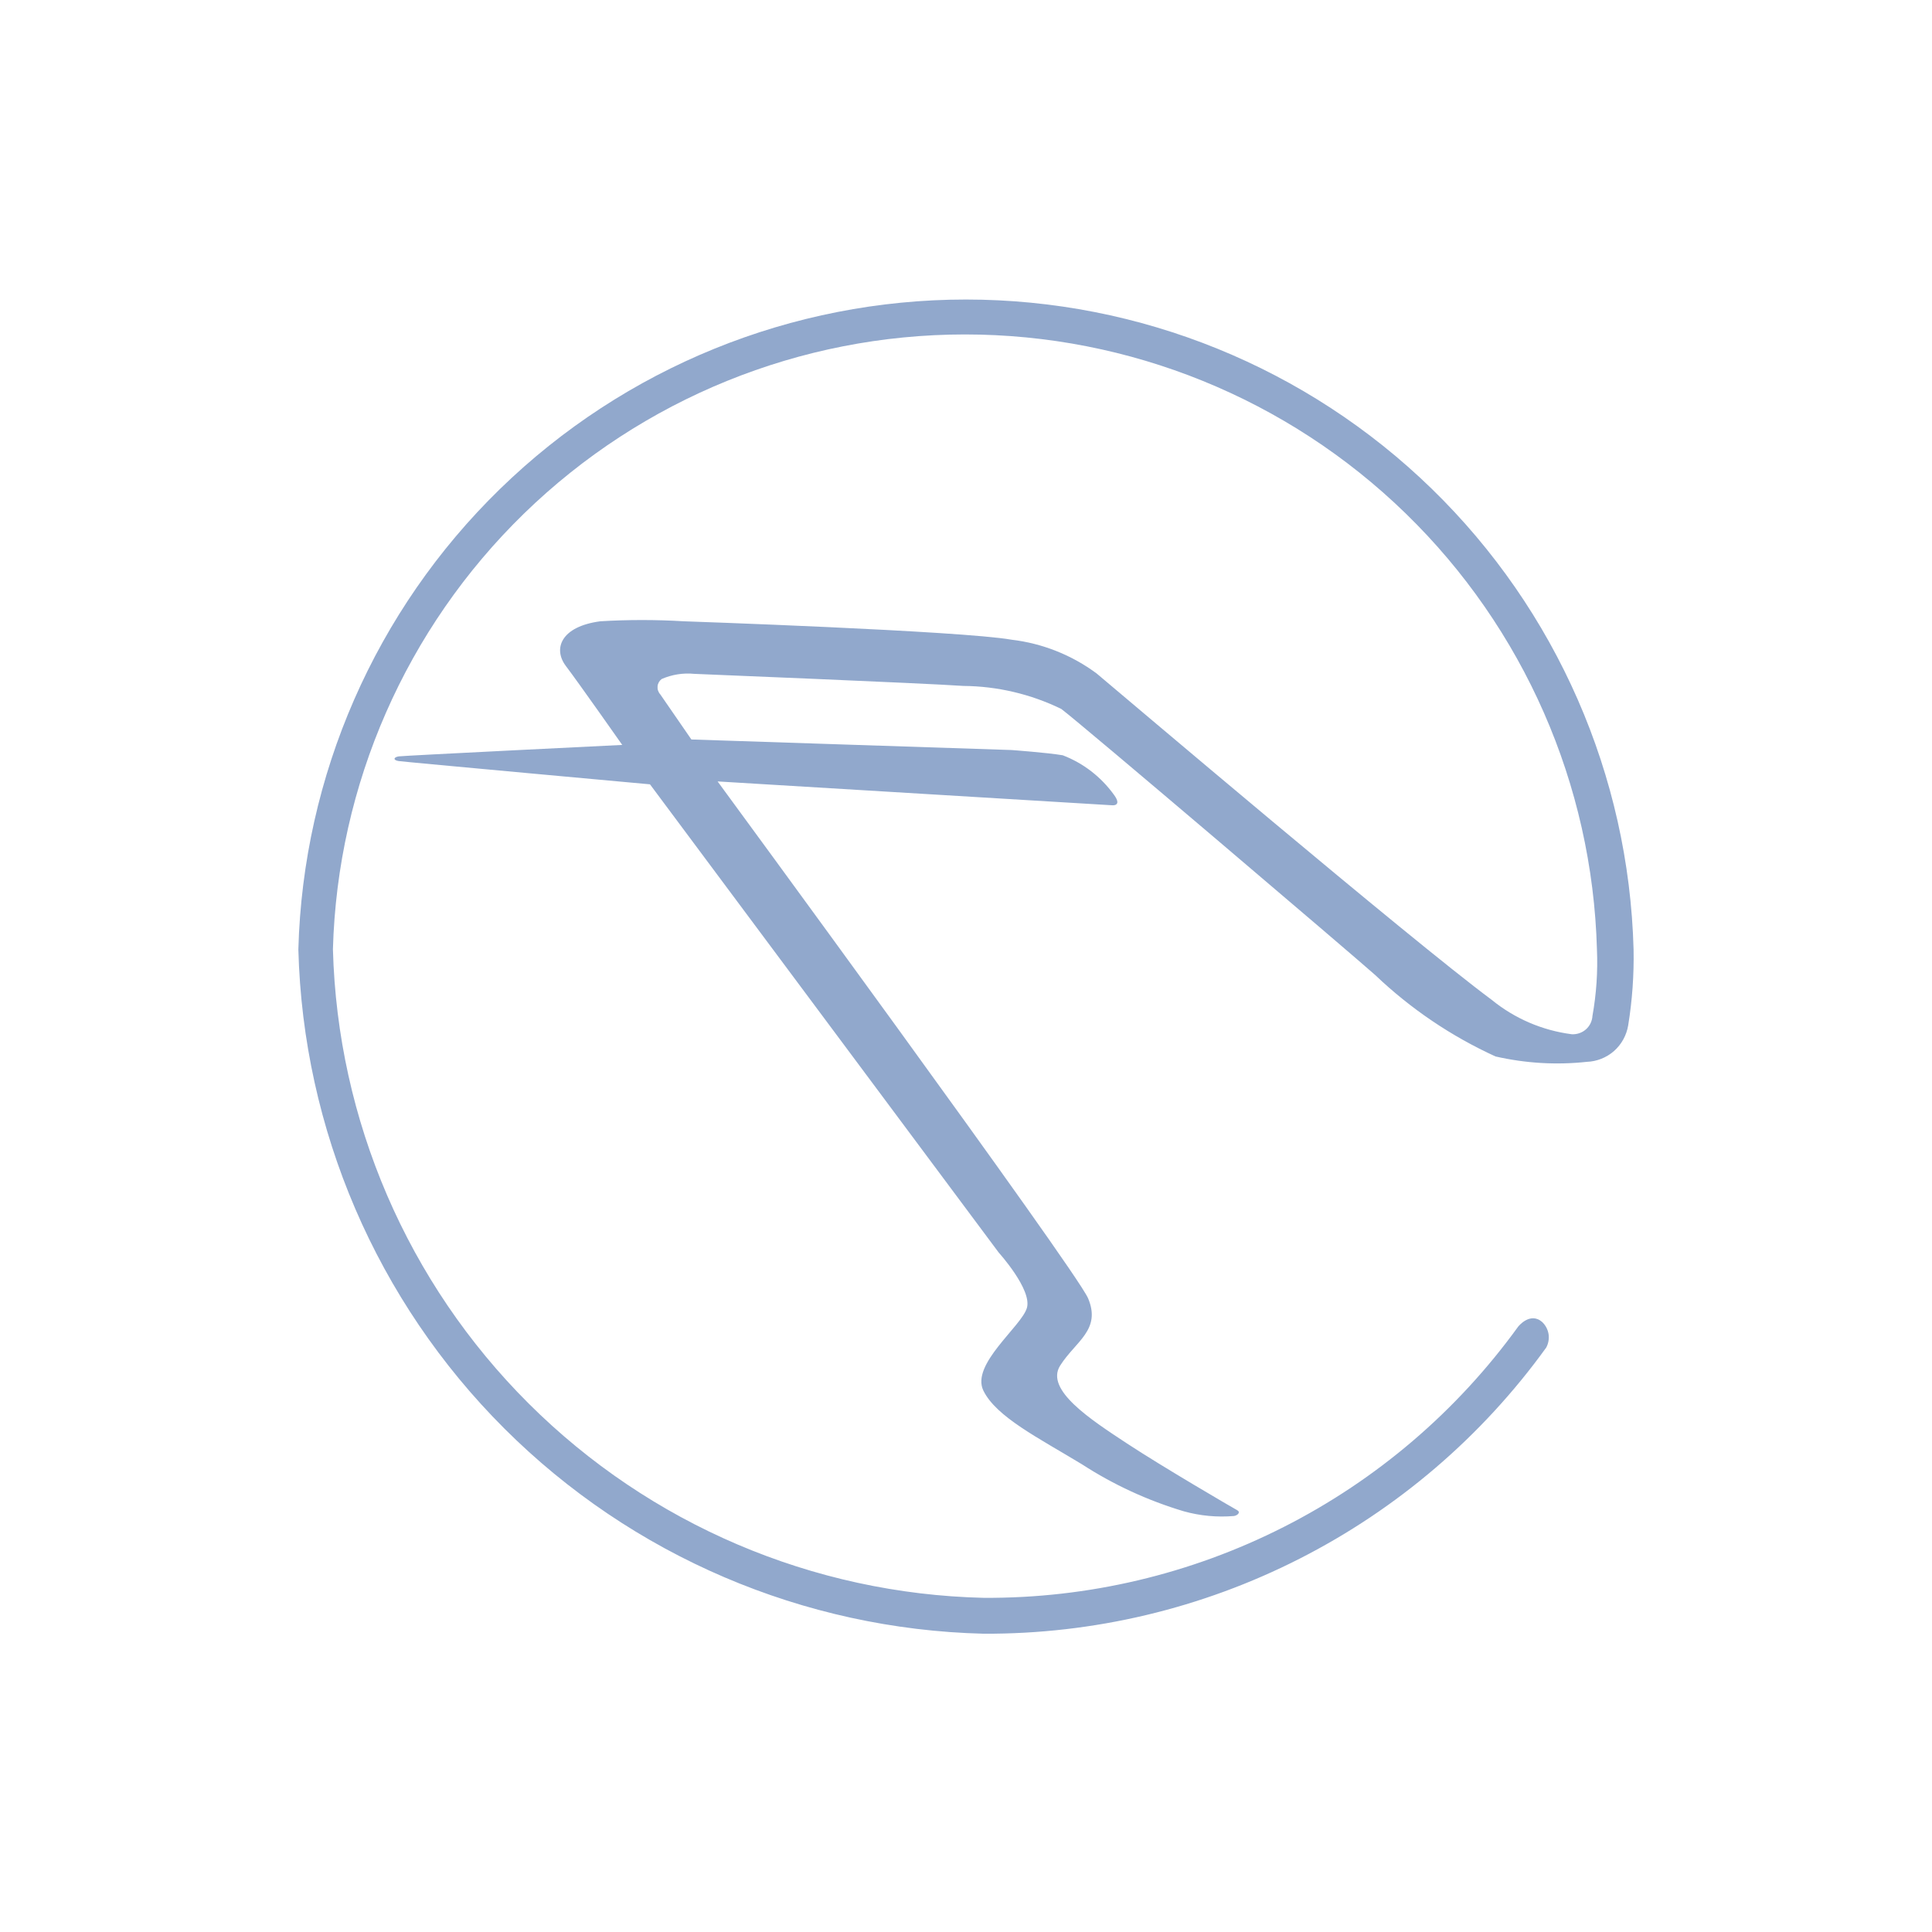<svg width="28" height="28" viewBox="0 0 28 28" fill="none" xmlns="http://www.w3.org/2000/svg">
<path d="M9.589 9.841C9.738 9.776 9.9 9.75 10.062 9.766C10.062 9.766 13.41 9.902 13.962 9.941C14.454 9.945 14.938 10.059 15.38 10.274C15.64 10.465 19.638 13.868 19.935 14.135C20.445 14.621 21.033 15.018 21.674 15.311C22.108 15.41 22.555 15.437 22.997 15.389C23.143 15.384 23.282 15.328 23.392 15.232C23.501 15.135 23.573 15.004 23.597 14.86C23.656 14.496 23.682 14.128 23.675 13.76C23.607 11.239 22.558 8.844 20.751 7.085C18.944 5.326 16.521 4.341 13.999 4.341C11.477 4.341 9.055 5.326 7.248 7.085C5.441 8.844 4.392 11.239 4.324 13.76C4.392 16.371 5.46 18.857 7.309 20.703C9.157 22.548 11.645 23.613 14.256 23.677C15.847 23.684 17.416 23.312 18.834 22.59C20.252 21.869 21.478 20.82 22.409 19.53C22.441 19.471 22.453 19.402 22.443 19.335C22.432 19.268 22.4 19.207 22.351 19.16C22.175 19.006 22.002 19.227 22.002 19.227C21.117 20.451 19.952 21.447 18.605 22.13C17.258 22.814 15.767 23.166 14.256 23.157C11.778 23.099 9.418 22.091 7.662 20.341C5.907 18.592 4.891 16.235 4.825 13.757C4.891 11.372 5.885 9.106 7.595 7.442C9.306 5.778 11.598 4.847 13.985 4.847C16.371 4.847 18.663 5.778 20.373 7.442C22.084 9.106 23.078 11.372 23.144 13.757C23.158 14.081 23.136 14.405 23.079 14.724C23.077 14.761 23.067 14.797 23.051 14.831C23.035 14.864 23.012 14.894 22.984 14.919C22.956 14.943 22.924 14.962 22.888 14.974C22.853 14.986 22.816 14.991 22.779 14.989C22.352 14.934 21.95 14.761 21.617 14.489C20.435 13.612 16.233 10.045 15.894 9.761C15.533 9.493 15.107 9.324 14.66 9.271C13.924 9.141 9.908 9.004 9.908 9.004C9.506 8.98 9.103 8.98 8.701 9.004C8.126 9.08 8.013 9.404 8.201 9.652C8.389 9.9 9.018 10.796 9.018 10.796C9.018 10.796 5.853 10.951 5.779 10.962C5.705 10.973 5.691 11.017 5.779 11.03C5.867 11.043 9.42 11.367 9.42 11.367L14.475 18.154C14.475 18.154 14.958 18.688 14.883 18.954C14.808 19.22 14.066 19.773 14.252 20.154C14.438 20.535 15.052 20.84 15.681 21.222C16.138 21.518 16.635 21.747 17.157 21.903C17.394 21.969 17.64 21.992 17.885 21.971C17.937 21.962 17.985 21.916 17.929 21.886C17.873 21.856 16.85 21.26 16.329 20.917C15.808 20.574 15.143 20.143 15.364 19.792C15.585 19.441 15.964 19.275 15.769 18.815C15.589 18.397 10.4 11.325 10.4 11.325L16.107 11.67C16.107 11.67 16.274 11.695 16.144 11.518C15.957 11.259 15.7 11.06 15.402 10.946C15.179 10.908 14.66 10.87 14.66 10.87L10.02 10.717L9.569 10.063C9.555 10.048 9.544 10.029 9.537 10.009C9.53 9.99 9.528 9.969 9.53 9.948C9.531 9.927 9.538 9.906 9.548 9.888C9.558 9.87 9.572 9.854 9.589 9.841V9.841Z" fill="#91A8CC"/>
</svg>
